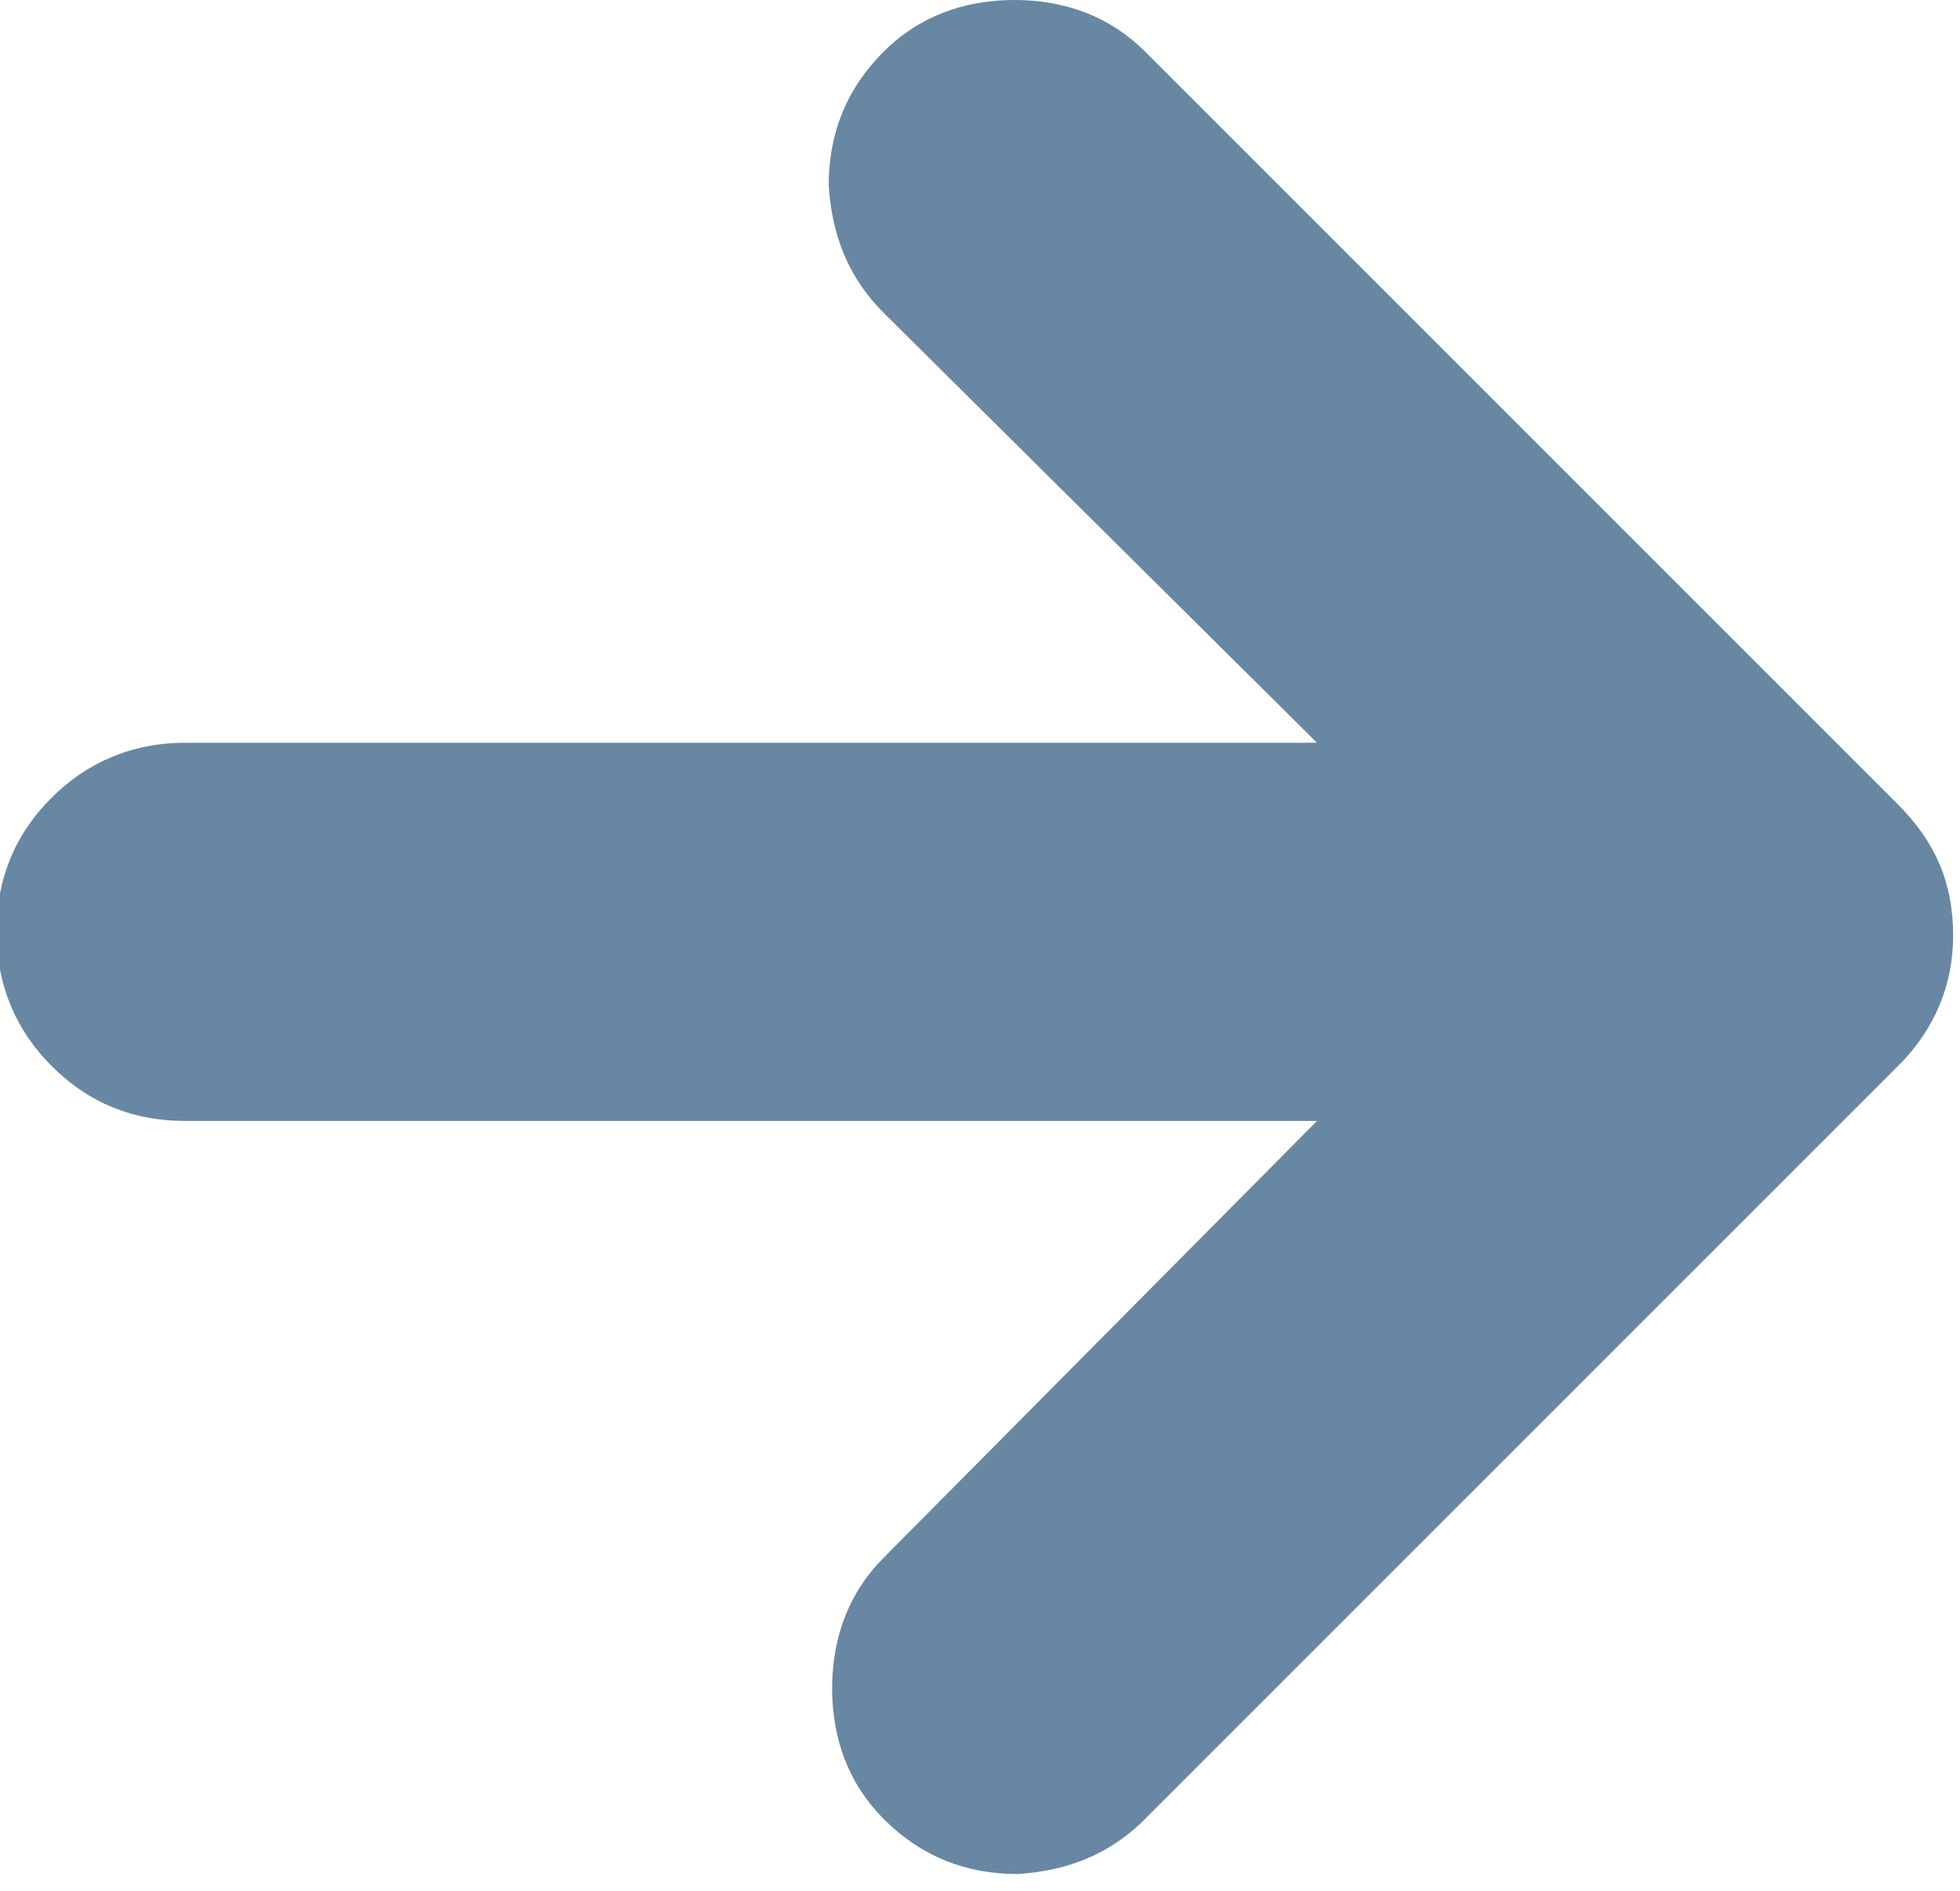 <svg xmlns="http://www.w3.org/2000/svg" xmlns:xlink="http://www.w3.org/1999/xlink" id="Layer_1" x="0px" y="0px" viewBox="0 0 57 55" style="enable-background:new 0 0 57 55;" xml:space="preserve"><style type="text/css">	.st0{fill:#6787A3;}</style><path class="st0" d="M38.3,32.6H5.4c-1.5,0-2.8-0.5-3.9-1.6c-1-1-1.6-2.3-1.6-3.9c0-1.5,0.5-2.8,1.6-3.9c1-1,2.3-1.6,3.9-1.6h32.9 L25.7,9.1c-1-1-1.5-2.2-1.6-3.7c0-1.5,0.5-2.8,1.6-3.9c1-1,2.3-1.5,3.8-1.5c1.5,0,2.8,0.5,3.8,1.5l21.9,21.9 c1.1,1.1,1.6,2.3,1.6,3.8c0,1.4-0.5,2.7-1.6,3.8L33.3,52.9c-1,1-2.2,1.5-3.7,1.6c-1.5,0-2.8-0.5-3.9-1.6c-1-1-1.5-2.3-1.5-3.8 c0-1.5,0.5-2.8,1.5-3.8L38.3,32.6z"></path></svg>